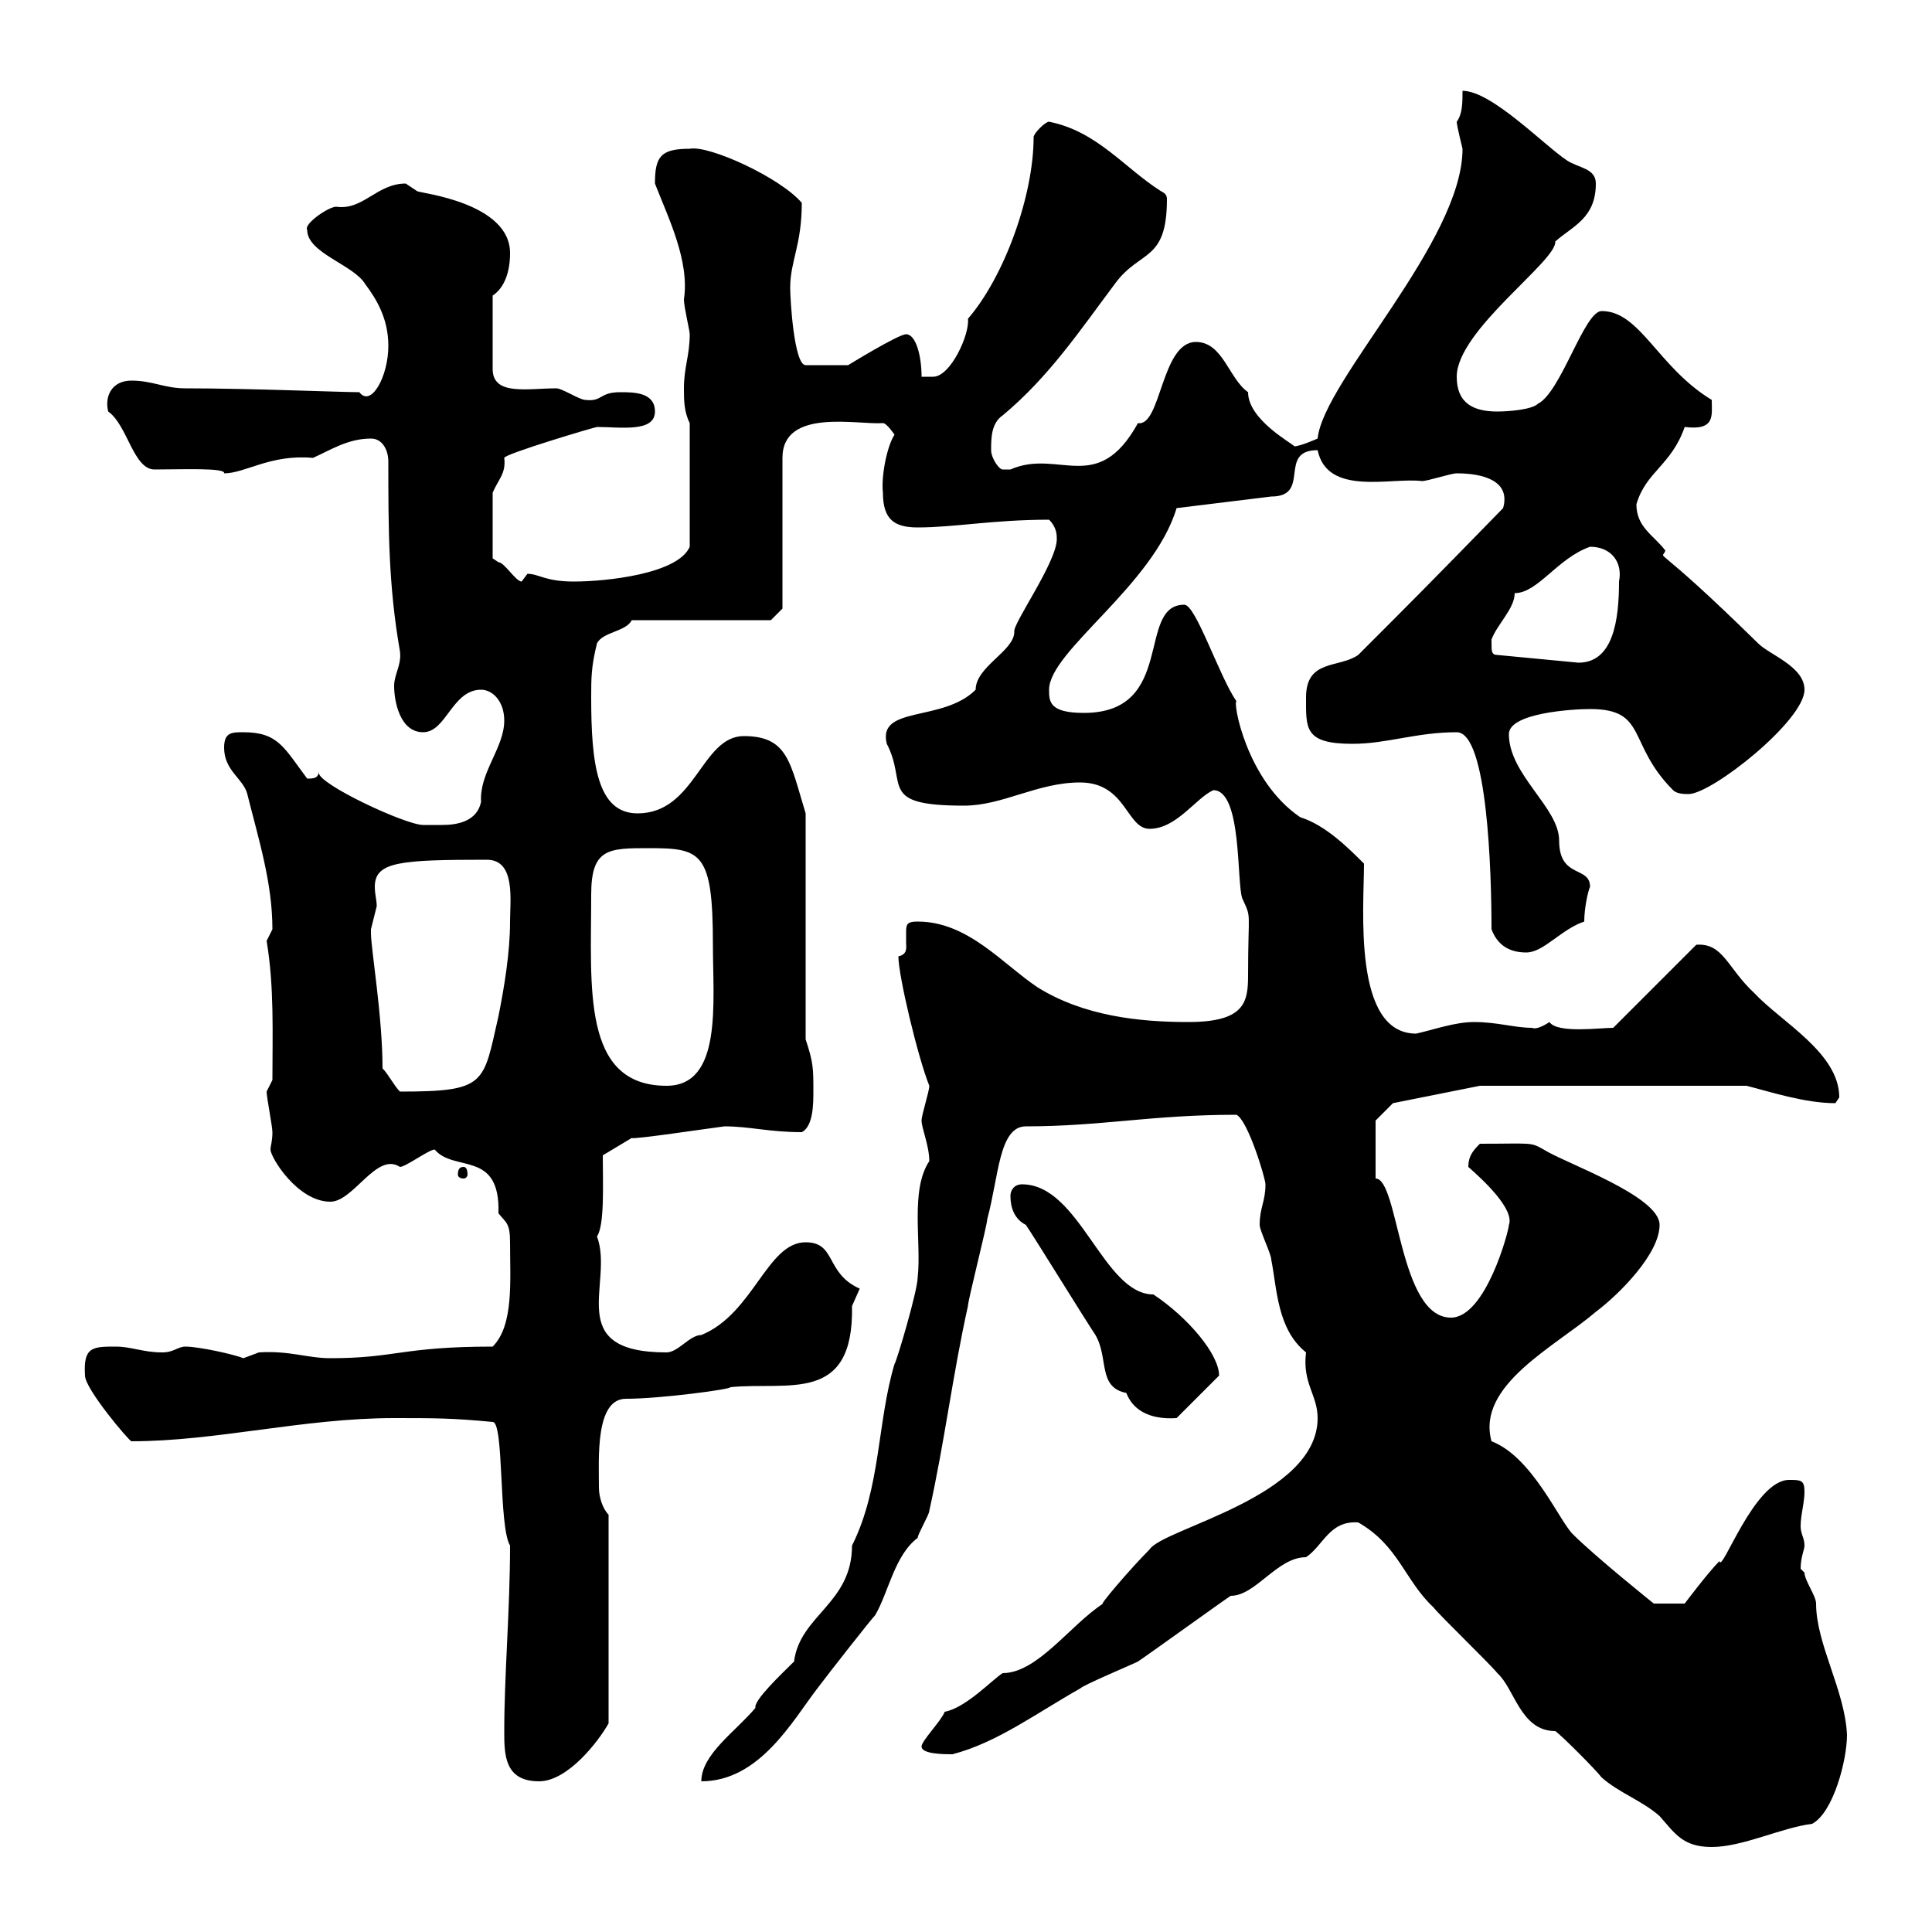 <svg xmlns="http://www.w3.org/2000/svg" xmlns:xlink="http://www.w3.org/1999/xlink" width="300" height="300"><path d="M241.50 268.80C242.40 269.40 247.80 274.80 248.70 276C251.40 278.40 255 279.60 257.70 282C260.10 284.70 261.30 286.80 265.80 286.80C270.60 286.80 276.60 283.80 281.40 283.20C284.70 281.40 286.80 273.30 286.80 269.40C286.50 262.50 282 255.30 282 249C282 247.80 280.20 245.40 280.20 244.20C280.20 244.20 279.60 243.60 279.60 243.60C279.60 241.80 280.20 240.60 280.20 240C280.20 238.80 279.60 238.20 279.60 237C279.60 235.20 280.20 233.40 280.20 231.60C280.20 229.80 279.60 229.80 277.80 229.80C272.40 229.80 267.30 244.50 267 242.40C265.20 244.20 261.60 249 261.60 249L256.80 249C256.80 249 247.80 241.80 244.20 238.20C242.10 236.10 237.90 226.20 231.60 223.80C229.20 215.10 241.50 209.10 247.80 203.70C251.40 201 257.70 194.70 257.70 190.20C257.70 185.70 243 180.60 239.70 178.50C237.60 177.30 237.90 177.60 229.80 177.60C228.90 178.50 228 179.40 228 181.20C230.40 183.30 235.20 187.80 234.30 190.20C234.30 191.10 230.70 204.60 225.30 204.60C217.20 204.60 217.20 183 213.60 183L213.60 174L216.30 171.30L229.80 168.60L271.20 168.60C274.80 169.50 280.20 171.30 285 171.30C285 171.30 285.60 170.40 285.60 170.40C285.60 163.50 276.60 158.70 272.40 154.20C268.20 150.30 267.60 146.40 263.40 146.70L250.50 159.60C248.40 159.60 241.80 160.50 240.60 158.70C239.70 159.30 238.50 159.90 237.90 159.60C235.20 159.60 232.50 158.70 228.90 158.70C225.90 158.70 222.60 159.90 219.90 160.50C210 160.50 211.80 141 211.80 134.10C209.40 131.70 205.80 128.10 201.90 126.90C193.50 121.20 191.40 108.90 192 108.90C189.30 105 185.70 93.90 183.90 93.90C176.40 93.90 182.70 110.70 168.30 110.70C162.90 110.70 162.90 108.90 162.90 107.10C162.90 101.10 179.10 90.90 182.70 78.90L197.40 77.10C203.70 77.10 198.30 69.90 204.60 69.90C206.10 77.10 216 74.10 220.80 74.70C221.70 74.70 225.30 73.50 226.20 73.50C230.40 73.50 234.60 74.70 233.40 78.90C221.70 90.90 219.60 93 210.90 101.70C207.90 103.80 202.80 102.30 202.80 108.30C202.80 113.10 202.50 115.50 210 115.50C215.40 115.50 219.90 113.70 226.20 113.70C231 113.70 231.60 135.60 231.60 144.30C232.50 146.70 234.30 147.90 237 147.90C239.70 147.90 242.40 144.30 246 143.10C246 141 246.60 138.30 246.90 137.70C246.90 134.40 242.10 136.50 242.10 130.50C242.10 125.40 234.30 120.30 234.30 114C234.30 110.70 244.20 110.10 246.90 110.10C255.90 110.10 252.60 115.50 259.80 122.70C260.40 123.30 261.60 123.30 262.20 123.30C265.80 123.30 280.20 111.90 280.20 107.10C280.20 103.50 274.80 101.70 273 99.90C256.20 83.40 258 87.30 258.60 85.50C256.80 83.10 254.10 81.90 254.10 78.30C255.60 73.20 259.50 72.30 261.60 66.30C266.40 66.90 265.80 64.50 265.80 62.10C257.40 57 254.70 48.30 248.70 48.30C246 48.30 242.40 60.90 238.80 62.70C237.90 63.60 234.30 63.90 232.50 63.90C228.90 63.90 226.20 62.70 226.20 58.50C226.20 51.30 241.80 40.50 241.50 37.50C244.20 35.10 247.80 33.90 247.80 28.50C247.80 26.10 245.10 26.10 243.30 24.90C239.70 22.50 231.60 14.10 227.10 14.10C227.10 15.90 227.10 17.70 226.20 18.90C226.20 19.50 227.10 23.10 227.10 23.10C227.10 37.50 205.50 59.10 204.60 68.10C204.60 68.10 201.90 69.30 201 69.30C200.40 68.70 193.80 65.10 193.80 60.90C190.80 58.80 189.90 53.10 185.70 53.10C180.30 53.10 180.30 66.30 176.70 65.70C170.40 77.10 164.40 69.60 156.90 72.90C156.90 72.90 156.90 72.90 155.70 72.90C155.10 72.90 153.90 71.10 153.90 69.90C153.90 68.10 153.90 65.70 155.70 64.50C162.90 58.50 167.70 51.30 173.10 44.10C177 38.70 181.20 40.80 181.20 30.90C181.20 30.30 180.90 30 180.30 29.70C174.60 26.10 170.40 20.40 162.90 18.90C162.30 18.90 160.50 20.70 160.50 21.30C160.50 30.30 156 42.90 150.30 49.50C150.60 51.90 147.60 58.50 144.90 58.50L143.10 58.50C143.10 55.20 142.20 51.90 140.70 51.90C139.50 51.90 131.70 56.70 131.70 56.70L125.10 56.70C123.30 56.70 122.70 46.50 122.70 44.70C122.70 40.50 124.50 38.10 124.50 31.50C121.20 27.60 110.10 22.50 107.10 23.10C102.60 23.10 101.70 24.30 101.70 28.50C103.80 33.90 107.10 40.50 106.20 46.50C106.20 47.70 107.10 51.30 107.10 51.90C107.10 55.20 106.20 57 106.20 60.30C106.20 62.10 106.20 63.90 107.10 65.70L107.10 84.90C105.30 89.10 94.20 90.30 89.10 90.30C84.60 90.30 83.70 89.10 81.90 89.10C81.90 89.10 81 90.30 81 90.30C80.10 90.30 78.30 87.30 77.40 87.30C77.40 87.30 76.50 86.70 76.50 86.70L76.50 76.50C77.40 74.40 78.60 73.50 78.30 71.10C78.30 70.50 92.40 66.30 92.70 66.30C96.30 66.30 101.70 67.20 101.70 63.90C101.70 60.90 98.40 60.90 96.30 60.90C93 60.90 93.60 62.40 90.90 62.10C90 62.10 87.30 60.30 86.40 60.30C81.90 60.30 76.50 61.50 76.50 57.30L76.50 45.90C78.30 44.70 79.20 42.30 79.20 39.30C79.20 31.50 65.40 30 64.80 29.70C64.80 29.70 63 28.50 63 28.50C58.50 28.50 56.40 32.70 52.20 32.10C51 32.10 47.10 34.80 47.70 35.70C47.70 39.30 54.90 41.10 56.70 44.10C58.50 46.50 60.30 49.50 60.30 53.70C60.30 58.50 57.60 63.30 55.80 60.90C53.10 60.90 38.70 60.30 28.80 60.30C25.50 60.30 23.70 59.10 20.40 59.10C17.40 59.10 16.20 61.50 16.80 63.90C19.80 66 20.70 72.90 24 72.90C28.20 72.90 35.10 72.60 34.80 73.50C38.10 73.50 42 70.50 48.60 71.10C51.30 69.90 54 68.10 57.60 68.10C59.40 68.10 60.30 69.90 60.30 71.70C60.30 81.90 60.30 90.90 62.10 101.10C62.40 103.20 61.20 104.70 61.20 106.50C61.20 108.90 62.10 113.70 65.70 113.70C69.30 113.70 70.20 107.10 74.70 107.10C76.50 107.10 78.30 108.90 78.30 111.90C78.30 116.10 74.40 120 74.70 124.50C74.10 127.50 71.10 128.10 68.70 128.10C67.50 128.10 66.60 128.10 65.70 128.10C63 128.10 49.50 121.80 49.50 120C49.50 119.70 49.50 119.70 49.50 119.70C49.50 120.90 48.60 120.90 47.70 120.90C44.10 116.10 43.20 113.70 37.80 113.70C36 113.70 34.80 113.70 34.80 116.10C34.80 119.70 37.80 120.90 38.40 123.30C40.20 130.50 42.30 137.10 42.30 144.30C42.30 144.30 41.40 146.10 41.40 146.10C42.60 153.30 42.30 160.50 42.30 167.70C42.30 167.70 41.40 169.50 41.40 169.50C41.40 170.40 42.30 174.90 42.30 175.80C42.30 177.30 42 177.90 42 178.50C42 179.70 46.20 186.60 51.30 186.60C54.90 186.60 58.50 178.80 62.10 181.20C63 181.20 66.60 178.50 67.50 178.50C70.50 182.10 77.70 178.50 77.40 188.40C78.60 189.90 79.20 189.90 79.20 192.90C79.20 198.90 79.80 205.80 76.50 209.10C62.40 209.10 61.50 210.90 51.30 210.90C47.70 210.90 45 209.70 40.20 210C40.20 210 37.80 210.90 37.80 210.90C36.30 210.30 30.90 209.10 28.80 209.10C27.60 209.10 27 210 25.20 210C22.20 210 20.40 209.10 18 209.10C14.40 209.10 12.90 209.10 13.20 213.60C13.20 215.70 20.10 223.80 20.40 223.80C33.60 223.80 47.10 220.20 61.20 220.20C67.50 220.20 70.20 220.20 76.50 220.80C78.30 220.80 77.40 237 79.20 240C79.20 249.90 78.30 260.10 78.30 268.80C78.30 272.40 78.30 276.60 83.70 276.60C88.20 276.60 93 270.30 94.50 267.60L94.50 235.20C93.60 234.30 93 232.50 93 231C93 226.50 92.40 217.20 97.20 217.20C102.60 217.20 113.70 215.70 113.40 215.40C122.40 214.50 132.60 218.10 132.30 202.80C132.30 202.80 133.50 200.10 133.50 200.10C128.10 197.70 129.90 192.90 125.10 192.90C119.10 192.90 117 204 108.90 207.30C107.10 207.30 105.30 210 103.50 210C87.30 210 95.40 199.20 92.70 192C93.90 190.20 93.60 183.90 93.60 179.40L98.10 176.70C98.10 177 110.10 175.20 112.50 174.90C116.40 174.90 119.40 175.80 124.50 175.80C126.30 174.90 126.30 171.30 126.30 169.50C126.30 165.90 126.30 165 125.10 161.40L125.10 126.30C122.70 118.50 122.40 114.30 115.50 114.30C108.90 114.30 108 126.30 99 126.30C92.70 126.30 91.80 118.50 91.80 108.30C91.80 105.30 91.80 103.50 92.70 99.90C93.60 98.10 97.20 98.10 98.10 96.30L119.70 96.30L121.50 94.50L121.50 71.10C121.50 63.30 133.20 66 137.10 65.70C137.70 65.70 138.90 67.50 138.90 67.50C137.70 69.30 136.80 74.10 137.10 76.50C137.10 80.70 138.90 81.90 142.50 81.90C148.20 81.90 154.20 80.70 162.90 80.70C164.10 81.90 164.10 83.10 164.10 83.70C164.10 87.30 157.20 96.90 157.50 98.10C157.50 101.10 151.50 103.50 151.50 107.10C146.40 112.20 136.20 109.50 137.70 115.50C141 121.80 136.20 125.10 149.70 125.10C155.70 125.10 161.10 121.50 167.70 121.50C174.90 121.50 174.90 128.70 178.50 128.70C182.70 128.70 185.70 123.90 188.40 122.70C192.90 122.70 192 137.10 192.90 139.50C194.40 142.80 193.80 141 193.80 151.50C193.80 155.70 193.20 158.70 184.50 158.70C177 158.70 168.30 157.80 161.10 153.30C155.70 149.70 150.30 143.10 142.50 143.10C141 143.10 140.70 143.40 140.70 144.60C140.70 144.90 140.70 145.50 140.70 146.40C140.70 147 141 148.20 139.50 148.50C139.50 151.50 142.50 164.10 144.30 168.60C144.30 169.50 143.10 173.10 143.10 174C143.10 175.20 144.30 177.90 144.30 180.30C141.30 184.80 143.10 192.90 142.50 198.30C142.50 200.40 139.20 211.50 138.90 211.80C136.20 220.80 136.80 231 132.30 240C132.30 249 124.20 250.80 123.30 258C121.50 259.80 117 264 117.30 265.20C114.30 268.80 108.90 272.40 108.90 276.60C117.90 276.60 123 267.30 126.90 262.20C128.70 259.80 135.30 251.40 135.90 250.80C138 247.20 138.90 241.50 142.50 238.80C142.50 238.20 144.30 235.20 144.30 234.60C146.70 223.80 147.90 213.60 150.30 202.80C150.30 201.90 153.30 190.20 153.30 189.30C155.10 182.70 155.10 174.90 159.30 174.90C171 174.90 178.80 173.10 192 173.10C193.80 174 196.50 183 196.50 183.90C196.50 186.60 195.60 187.50 195.60 190.20C195.60 191.10 197.40 194.70 197.40 195.60C198.30 200.10 198.30 206.40 202.80 210C202.20 214.80 204.60 216.60 204.60 220.20C204.60 232.50 180.60 237.30 178.50 240.60C175.50 243.60 170.40 249.60 171.30 249C166.20 252.30 161.10 259.80 155.70 259.80C154.20 260.70 150 265.20 146.70 265.80C146.10 267.30 143.10 270.30 143.10 271.20C143.10 272.40 146.70 272.40 147.90 272.40C154.80 270.60 160.80 266.10 167.70 262.20C168.30 261.60 175.50 258.60 176.70 258C178.50 256.80 189.30 249 191.10 247.80C195 247.80 198.30 241.80 202.80 241.80C205.50 240 206.40 236.10 210.90 236.40C217.20 240 218.10 245.40 222.60 249.60C223.50 250.80 231.60 258.60 232.50 259.80C235.20 262.20 236.10 268.80 241.50 268.80ZM159.30 190.20C161.10 192.90 168.30 204.60 170.10 207.30C172.20 210.90 170.40 215.40 174.90 216.30C175.80 218.70 178.20 220.50 182.70 220.20L189.30 213.60C189.30 210.30 184.50 204.60 179.10 201C171.30 201 167.70 183.90 158.70 183.90C157.50 183.90 156.90 184.80 156.90 185.70C156.90 187.50 157.50 189.30 159.30 190.20ZM72 181.20C71.40 181.20 71.10 181.50 71.10 182.40C71.10 182.70 71.40 183 72 183C72.30 183 72.60 182.70 72.60 182.40C72.60 181.50 72.30 181.20 72 181.20ZM59.40 165.90C59.40 157.80 57.60 147.30 57.60 144.90C57.60 144.90 57.60 144.30 57.60 144.30C57.60 144.30 58.50 140.70 58.50 140.70C58.50 139.80 58.20 138.90 58.20 137.70C58.20 133.80 62.10 133.50 75.60 133.50C80.10 133.50 79.20 139.80 79.20 143.10C79.20 147.90 78.30 153.30 77.40 157.80C75 168.30 75.60 169.50 62.10 169.50C61.20 168.60 60.30 166.80 59.40 165.90ZM91.80 138.90C91.80 131.70 94.50 131.70 100.80 131.70C108.90 131.70 110.70 132.30 110.70 146.70C110.70 155.70 112.20 168.60 103.50 168.60C90.30 168.60 91.80 153.30 91.80 138.90ZM231.60 99.90C231.60 99.90 231.60 99.30 231.60 99.30C232.50 96.90 235.20 94.50 235.20 92.10C238.80 92.10 241.80 86.70 246.90 84.90C250.20 84.90 252 87.30 251.40 90.30C251.40 96.30 250.50 102.90 245.10 102.90L232.50 101.70C231.60 101.70 231.60 101.10 231.60 99.90Z"/></svg>